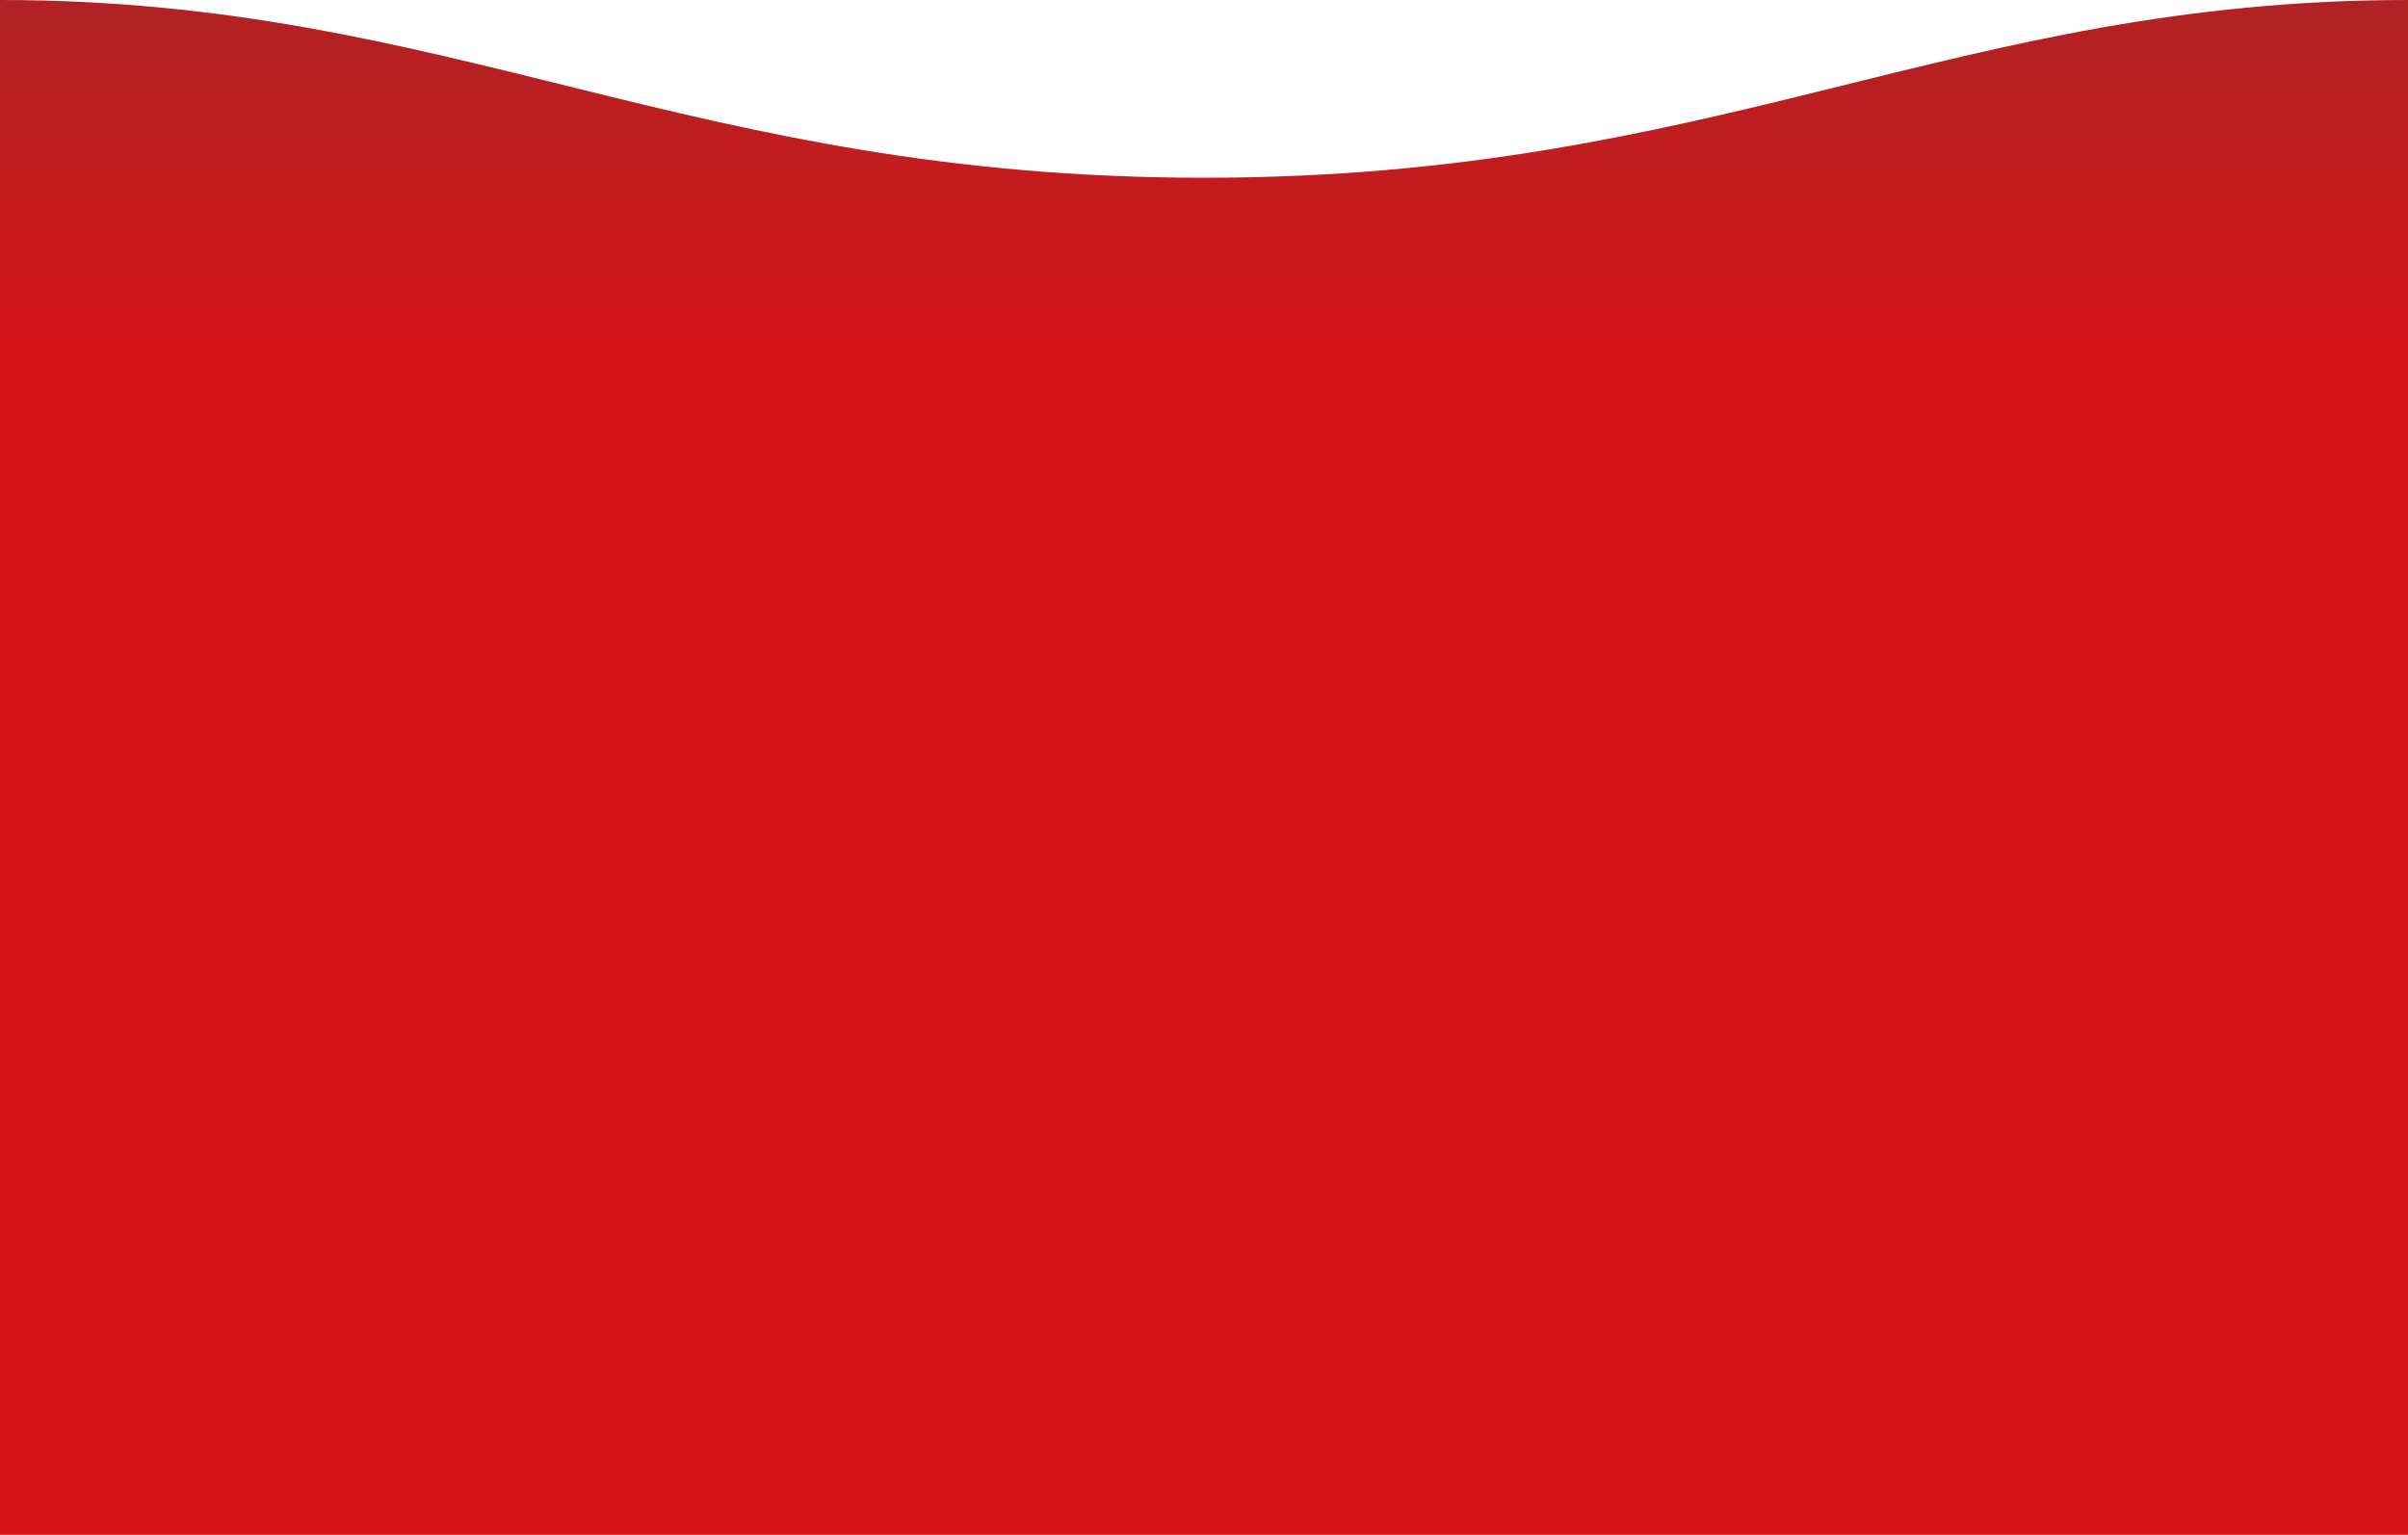 <?xml version="1.0" encoding="utf-8"?>
<!-- Generator: Adobe Illustrator 16.0.0, SVG Export Plug-In . SVG Version: 6.00 Build 0)  -->
<!DOCTYPE svg PUBLIC "-//W3C//DTD SVG 1.1//EN" "http://www.w3.org/Graphics/SVG/1.1/DTD/svg11.dtd">
<svg version="1.1" id="圖層_1" xmlns="http://www.w3.org/2000/svg" xmlns:xlink="http://www.w3.org/1999/xlink" x="0px" y="0px"
	 width="427.057px" height="272.256px" viewBox="0 0 427.057 272.256" enable-background="new 0 0 427.057 272.256"
	 xml:space="preserve">
<linearGradient id="SVGID_1_" gradientUnits="userSpaceOnUse" x1="213.528" y1="63.663" x2="213.528" y2="0.004">
	<stop  offset="0" style="stop-color:#D71518"/>
	<stop  offset="1" style="stop-color:#B02224"/>
</linearGradient>
<path fill="url(#SVGID_1_)" d="M0,0v272.256h427.057V0C346.44,0,305.041,31.529,213.528,31.529C122.017,31.529,80.618,0,0,0z"/>
</svg>
